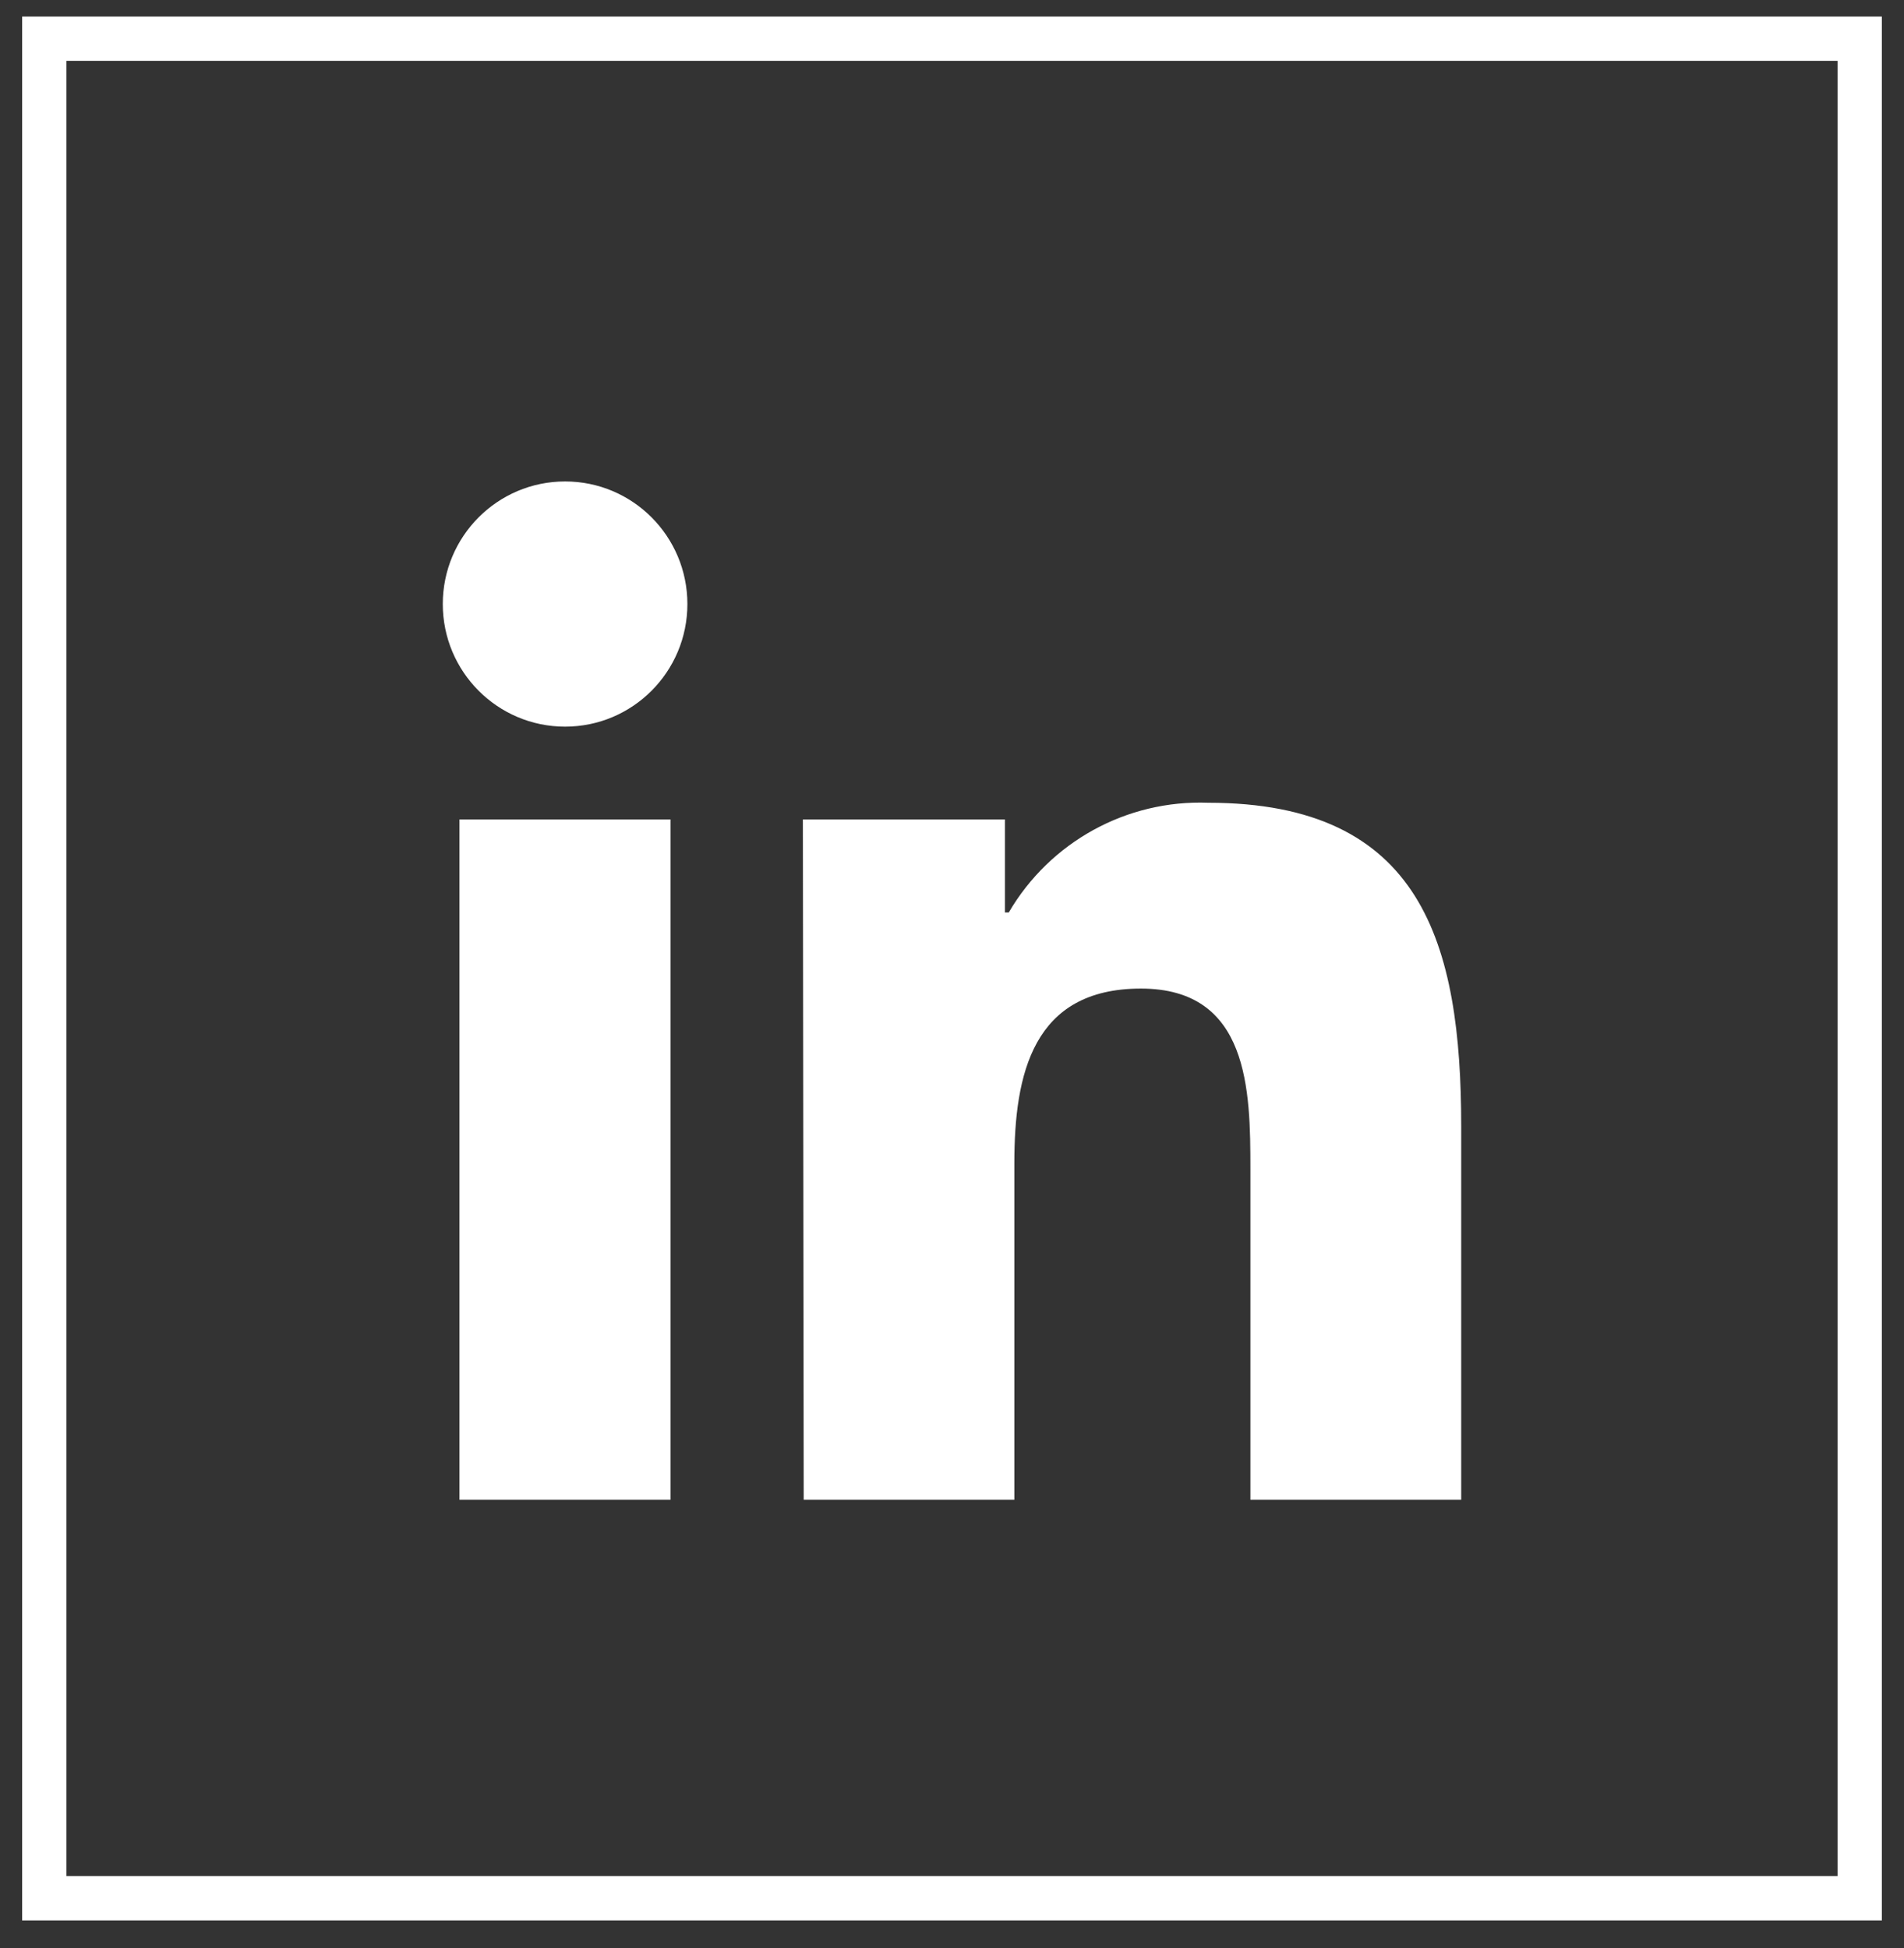 <?xml version="1.0" encoding="UTF-8"?>
<svg width="43px" height="44px" viewBox="0 0 43 44" version="1.1" xmlns="http://www.w3.org/2000/svg" xmlns:xlink="http://www.w3.org/1999/xlink">
    <rect x="0" y="0" width="43" height="44" fill="#333333" stroke="none"/>
    <title>4B7BE34F-5ED6-43D6-A320-C11E2EFCDAC9</title>
    <g id="Navigation" stroke="none" stroke-width="1" fill="none" fill-rule="evenodd">
        <g transform="translate(-444, -2579)" id="Navigation-/-Footer-Navigation-/-Footer-768">
            <g transform="translate(0, 2020)">
                <g id="Social" transform="translate(394, 360)">
                    <g id="Icons-/-Social-Media-–-LinkedIn" transform="translate(51, 199.874)">
                        <path d="M32,33 L27.239,33 L27.239,25.53 C27.239,23.749 27.21,21.454 24.766,21.454 C22.323,21.454 21.908,23.39 21.908,25.399 L21.908,33 L17.151,33 L17.132,17.634 L21.695,17.634 L21.695,19.735 L21.782,19.735 C22.714,18.14 24.445,17.188 26.287,17.257 C31.116,17.257 32,20.437 32,24.572 L32,33 Z M11.762,15.538 C10.237,15.538 9,14.298 9,12.769 L9,12.769 C9,11.24 10.237,10 11.762,10 C13.288,10 14.524,11.24 14.524,12.769 C14.524,14.298 13.288,15.538 11.762,15.538 L11.762,15.538 Z M9.377,33 L14.143,33 L14.143,17.634 L9.377,17.634 L9.377,33 Z" id="Fill-5" fill="#FFFFFF"></path>
                        <polygon id="Path" stroke="#FFFFFF" stroke-linecap="square" points="0 42 41 42 41 0 0 0"></polygon>
                    </g>
                </g>
            </g>
        </g>
    </g>
</svg>